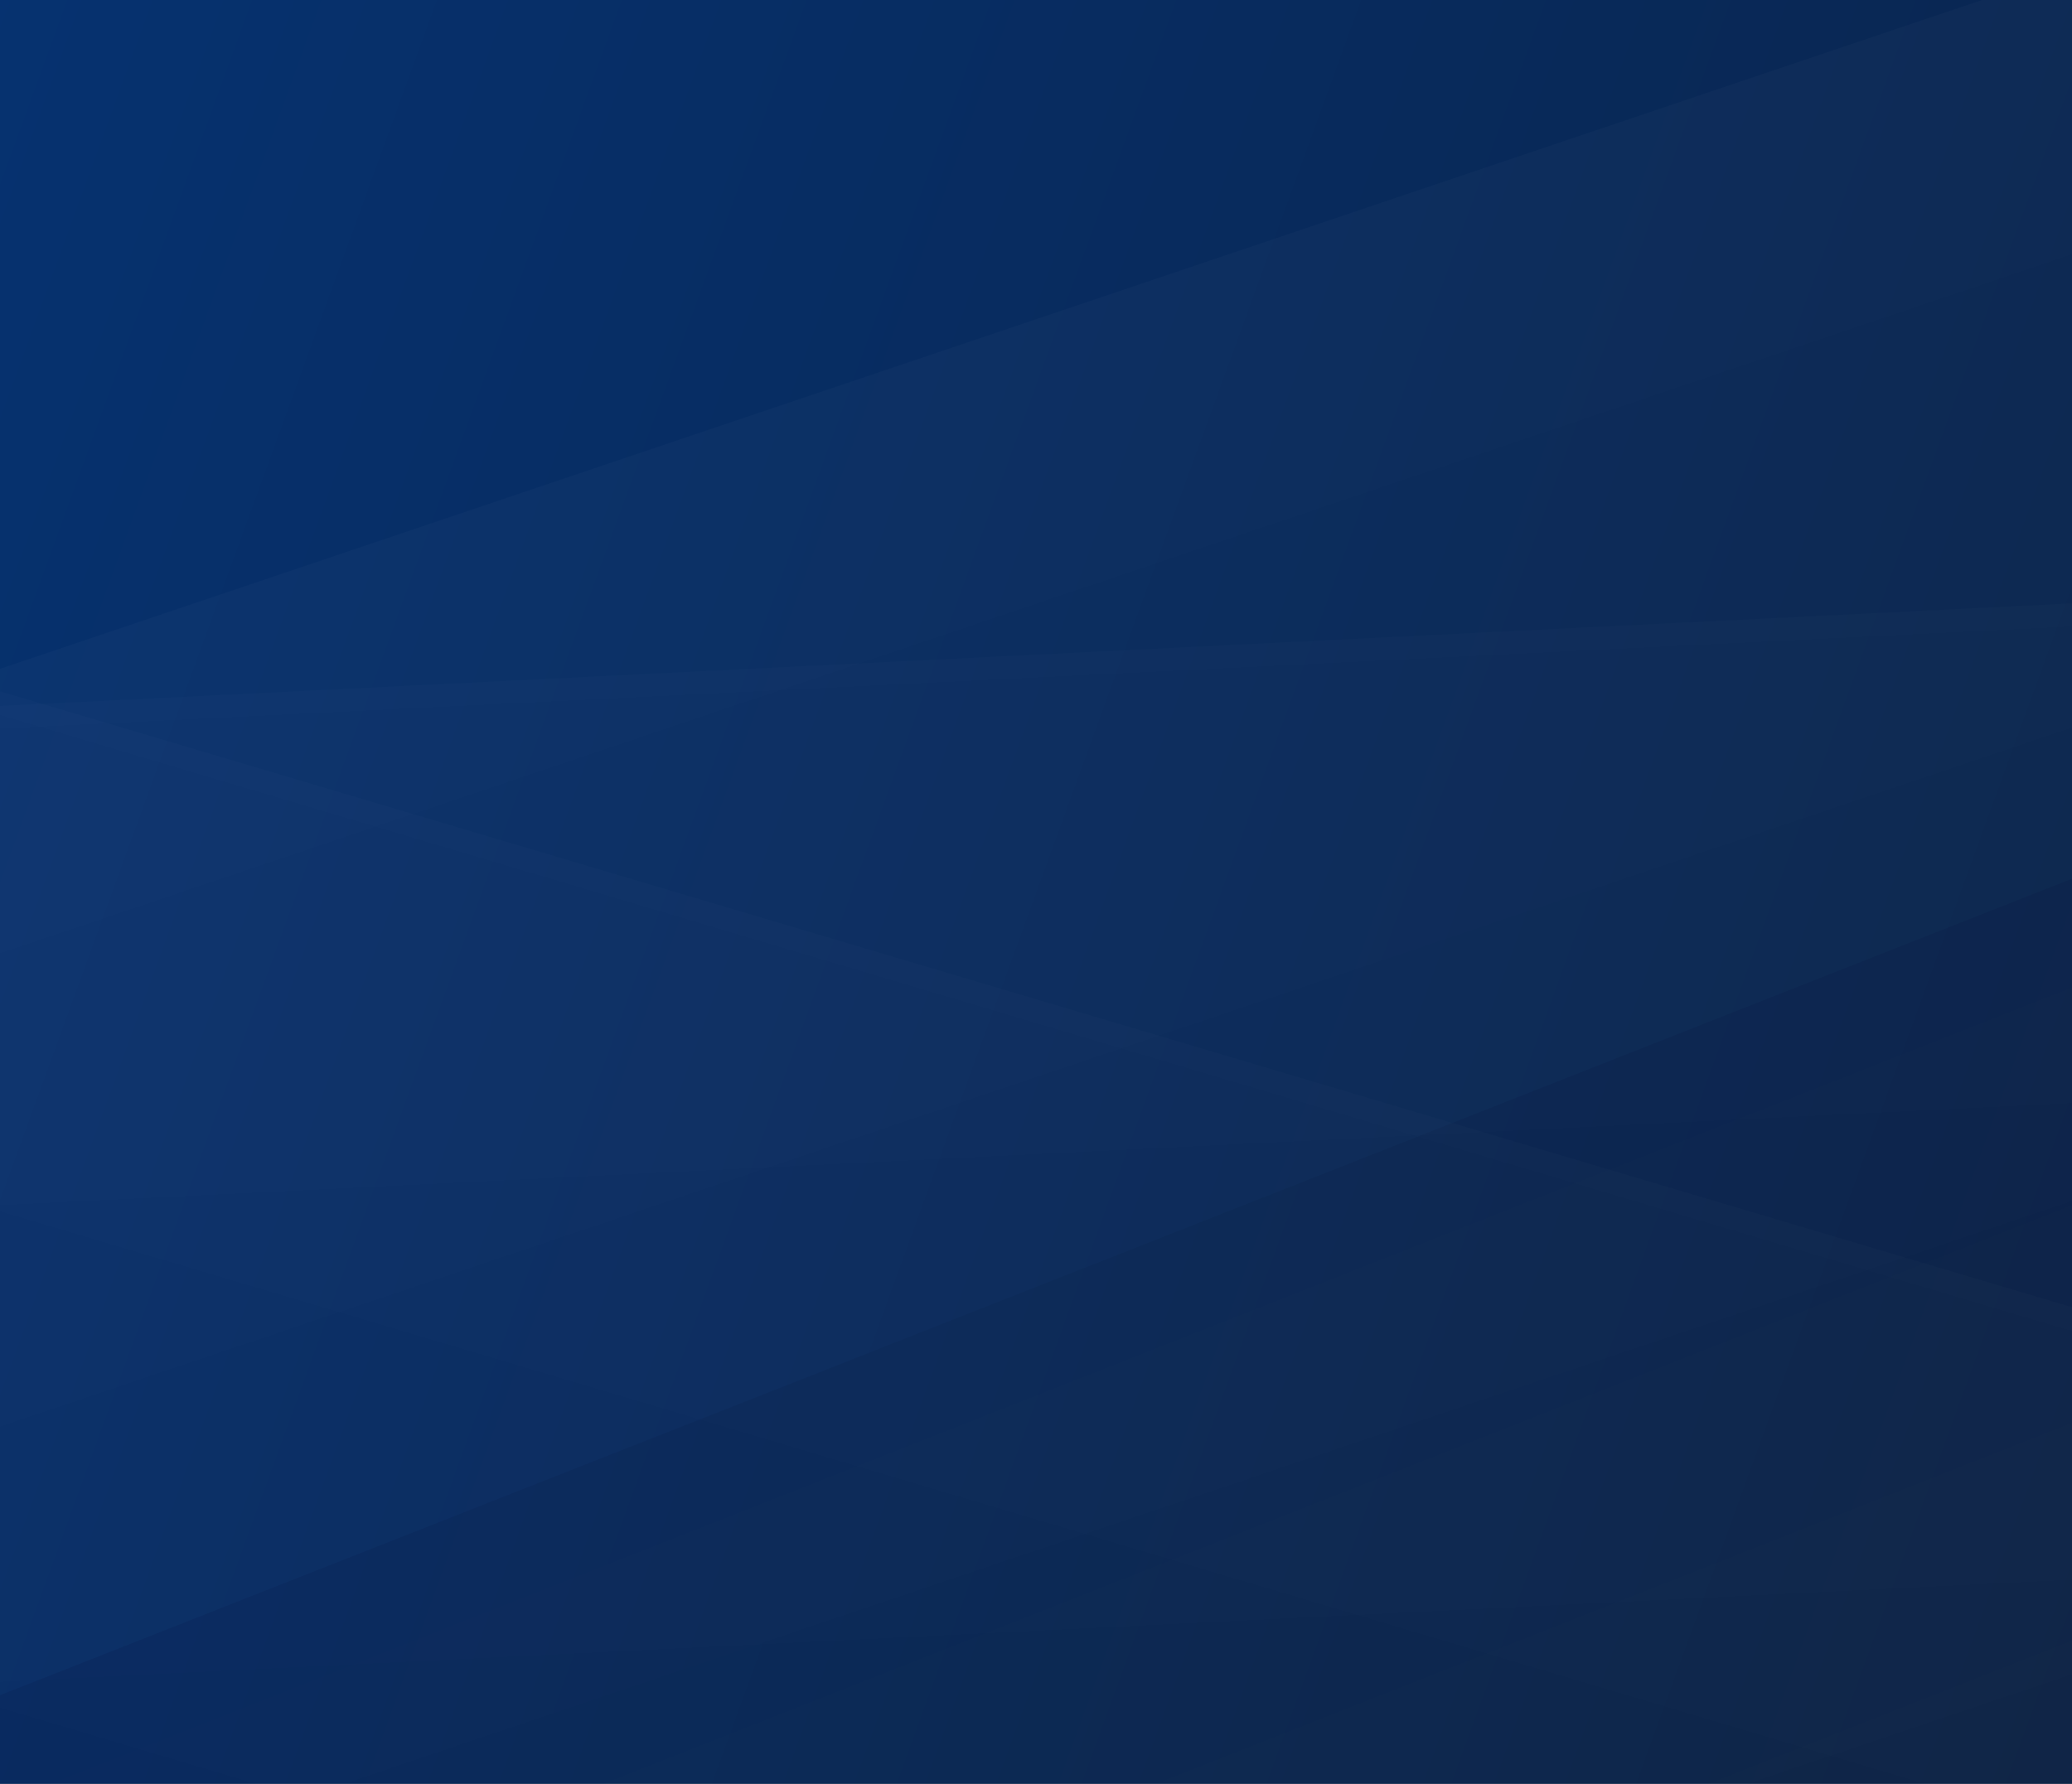 <?xml version="1.0" encoding="utf-8"?>
<!-- Generator: Adobe Illustrator 15.0.0, SVG Export Plug-In . SVG Version: 6.00 Build 0)  -->
<!DOCTYPE svg PUBLIC "-//W3C//DTD SVG 1.1//EN" "http://www.w3.org/Graphics/SVG/1.1/DTD/svg11.dtd">
<svg version="1.1" id="Back" xmlns="http://www.w3.org/2000/svg" xmlns:xlink="http://www.w3.org/1999/xlink" x="0px" y="0px"
	 width="1440px" height="1240px" viewBox="0 0 1440 1240" enable-background="new 0 0 1440 1240" xml:space="preserve">
<rect x="0" y="0" width="1440" height="1240" fill="#808080" stroke="none"/>
<linearGradient id="back_1_" gradientUnits="userSpaceOnUse" x1="-426.278" y1="1198.658" x2="1275.279" y2="579.342" gradientTransform="matrix(1 0 0 -1 294 1514)">
	<stop  offset="0" style="stop-color:#063270"/>
	<stop  offset="1" style="stop-color:#0A2349"/>
</linearGradient>
<rect id="back" x="-13.5" y="-11" fill="url(#back_1_)" width="1464" height="1272"/>
<linearGradient id="SVGID_1_" gradientUnits="userSpaceOnUse" x1="203.01" y1="686.886" x2="1187.142" y2="686.886" gradientTransform="matrix(0.517 1.531 -2.021 0.682 1940.227 -536.084)">
	<stop  offset="0" style="stop-color:#FFFFFF"/>
	<stop  offset="1" style="stop-color:#000000"/>
</linearGradient>
<polygon opacity="0.02" fill="url(#SVGID_1_)" points="185.839,2080.418 -322.651,573.86 1637.201,-87.625 2145.692,1418.935 "/>
<linearGradient id="SVGID_2_" gradientUnits="userSpaceOnUse" x1="354.328" y1="612.643" x2="1338.376" y2="612.643" gradientTransform="matrix(0.289 0.732 -2.124 0.837 2112.319 46.122)">
	<stop  offset="0" style="stop-color:#000032"/>
	<stop  offset="1" style="stop-color:#373737"/>
</linearGradient>
<polygon opacity="0.1" fill="url(#SVGID_2_)" points="166.744,1945.138 -117.239,1224.625 1943.415,412.437 2227.399,1132.948 "/>
<linearGradient id="SVGID_3_" gradientUnits="userSpaceOnUse" x1="327.655" y1="731.146" x2="1311.734" y2="731.146" gradientTransform="matrix(0.042 0.856 -2.13 0.105 2372.959 92.209)">
	<stop  offset="0" style="stop-color:#FFFFFF"/>
	<stop  offset="1" style="stop-color:#000000"/>
</linearGradient>
<polygon opacity="0.01" fill="url(#SVGID_3_)" points="-161.598,1342.703 -203.305,500.837 1862.635,398.486 1904.343,1240.354 "/>
<linearGradient id="SVGID_4_" gradientUnits="userSpaceOnUse" x1="679.016" y1="688.099" x2="1663.159" y2="688.099" gradientTransform="matrix(-0.244 0.821 -2.044 -0.608 2520.857 623.27)">
	<stop  offset="0" style="stop-color:#FFFFFF"/>
	<stop  offset="1" style="stop-color:#000000"/>
</linearGradient>
<polygon opacity="0.01" fill="url(#SVGID_4_)" points="-282.932,1275.833 -42.737,467.882 1939.976,1057.319 1699.78,1865.271 "/>
</svg>
